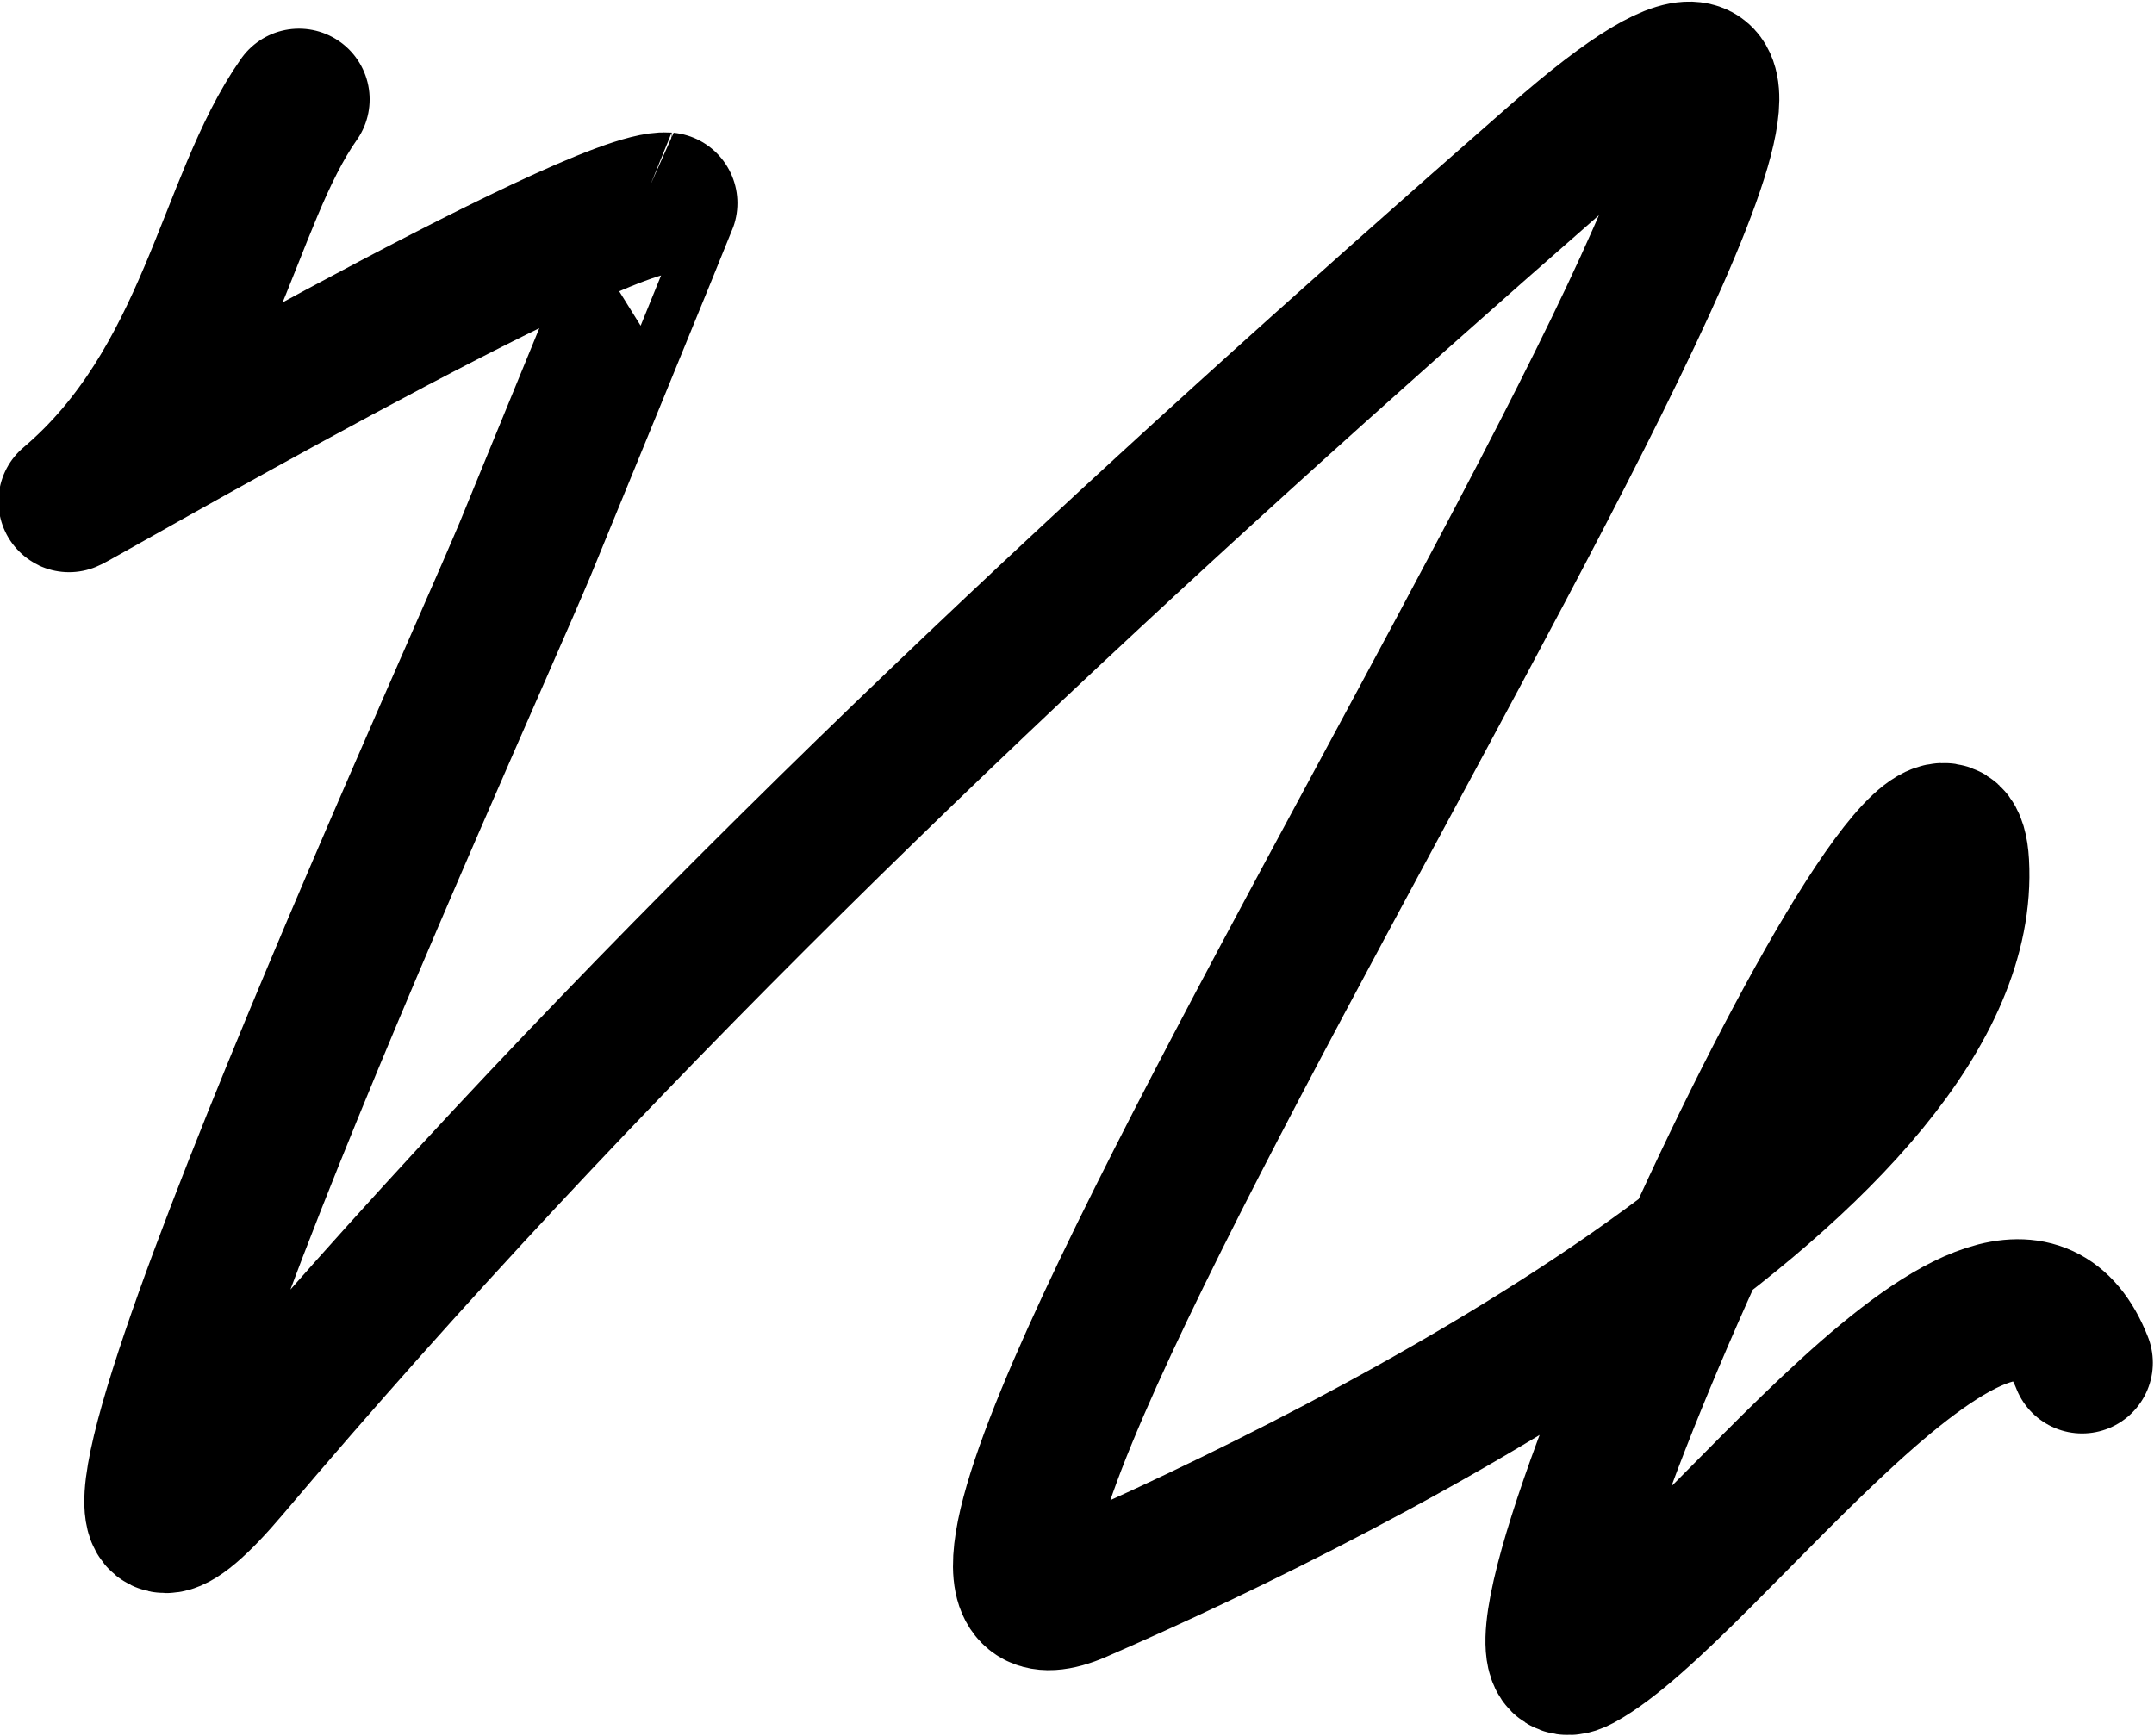 <?xml version="1.0" encoding="UTF-8"?> <svg xmlns="http://www.w3.org/2000/svg" width="655" height="528" viewBox="0 0 655 528" fill="none"><path d="M90.904 30.215C68.939 61.395 63.52 116.485 21.02 152.485C18.91 154.273 181.05 60.158 202.741 61.769C202.829 61.775 161.513 162.644 159.65 167.089C138.031 218.67 -8.097 538.496 69.809 446.421C178.69 317.737 299.235 202.609 424.758 90.985C440.909 76.623 457.143 62.318 473.445 48.049C657.848 -113.35 222.656 529.862 327.956 484.075C414.725 446.346 600.52 351.985 595.52 262.485C591.774 195.439 438.436 527.755 480.5 505C518.995 484.175 609.178 353.463 633.143 414.423" stroke="#AEDFFF" style="stroke:#AEDFFF;stroke:color(display-p3 0.682 0.875 1);stroke-opacity:1;" stroke-width="43" stroke-linecap="round"></path></svg> 